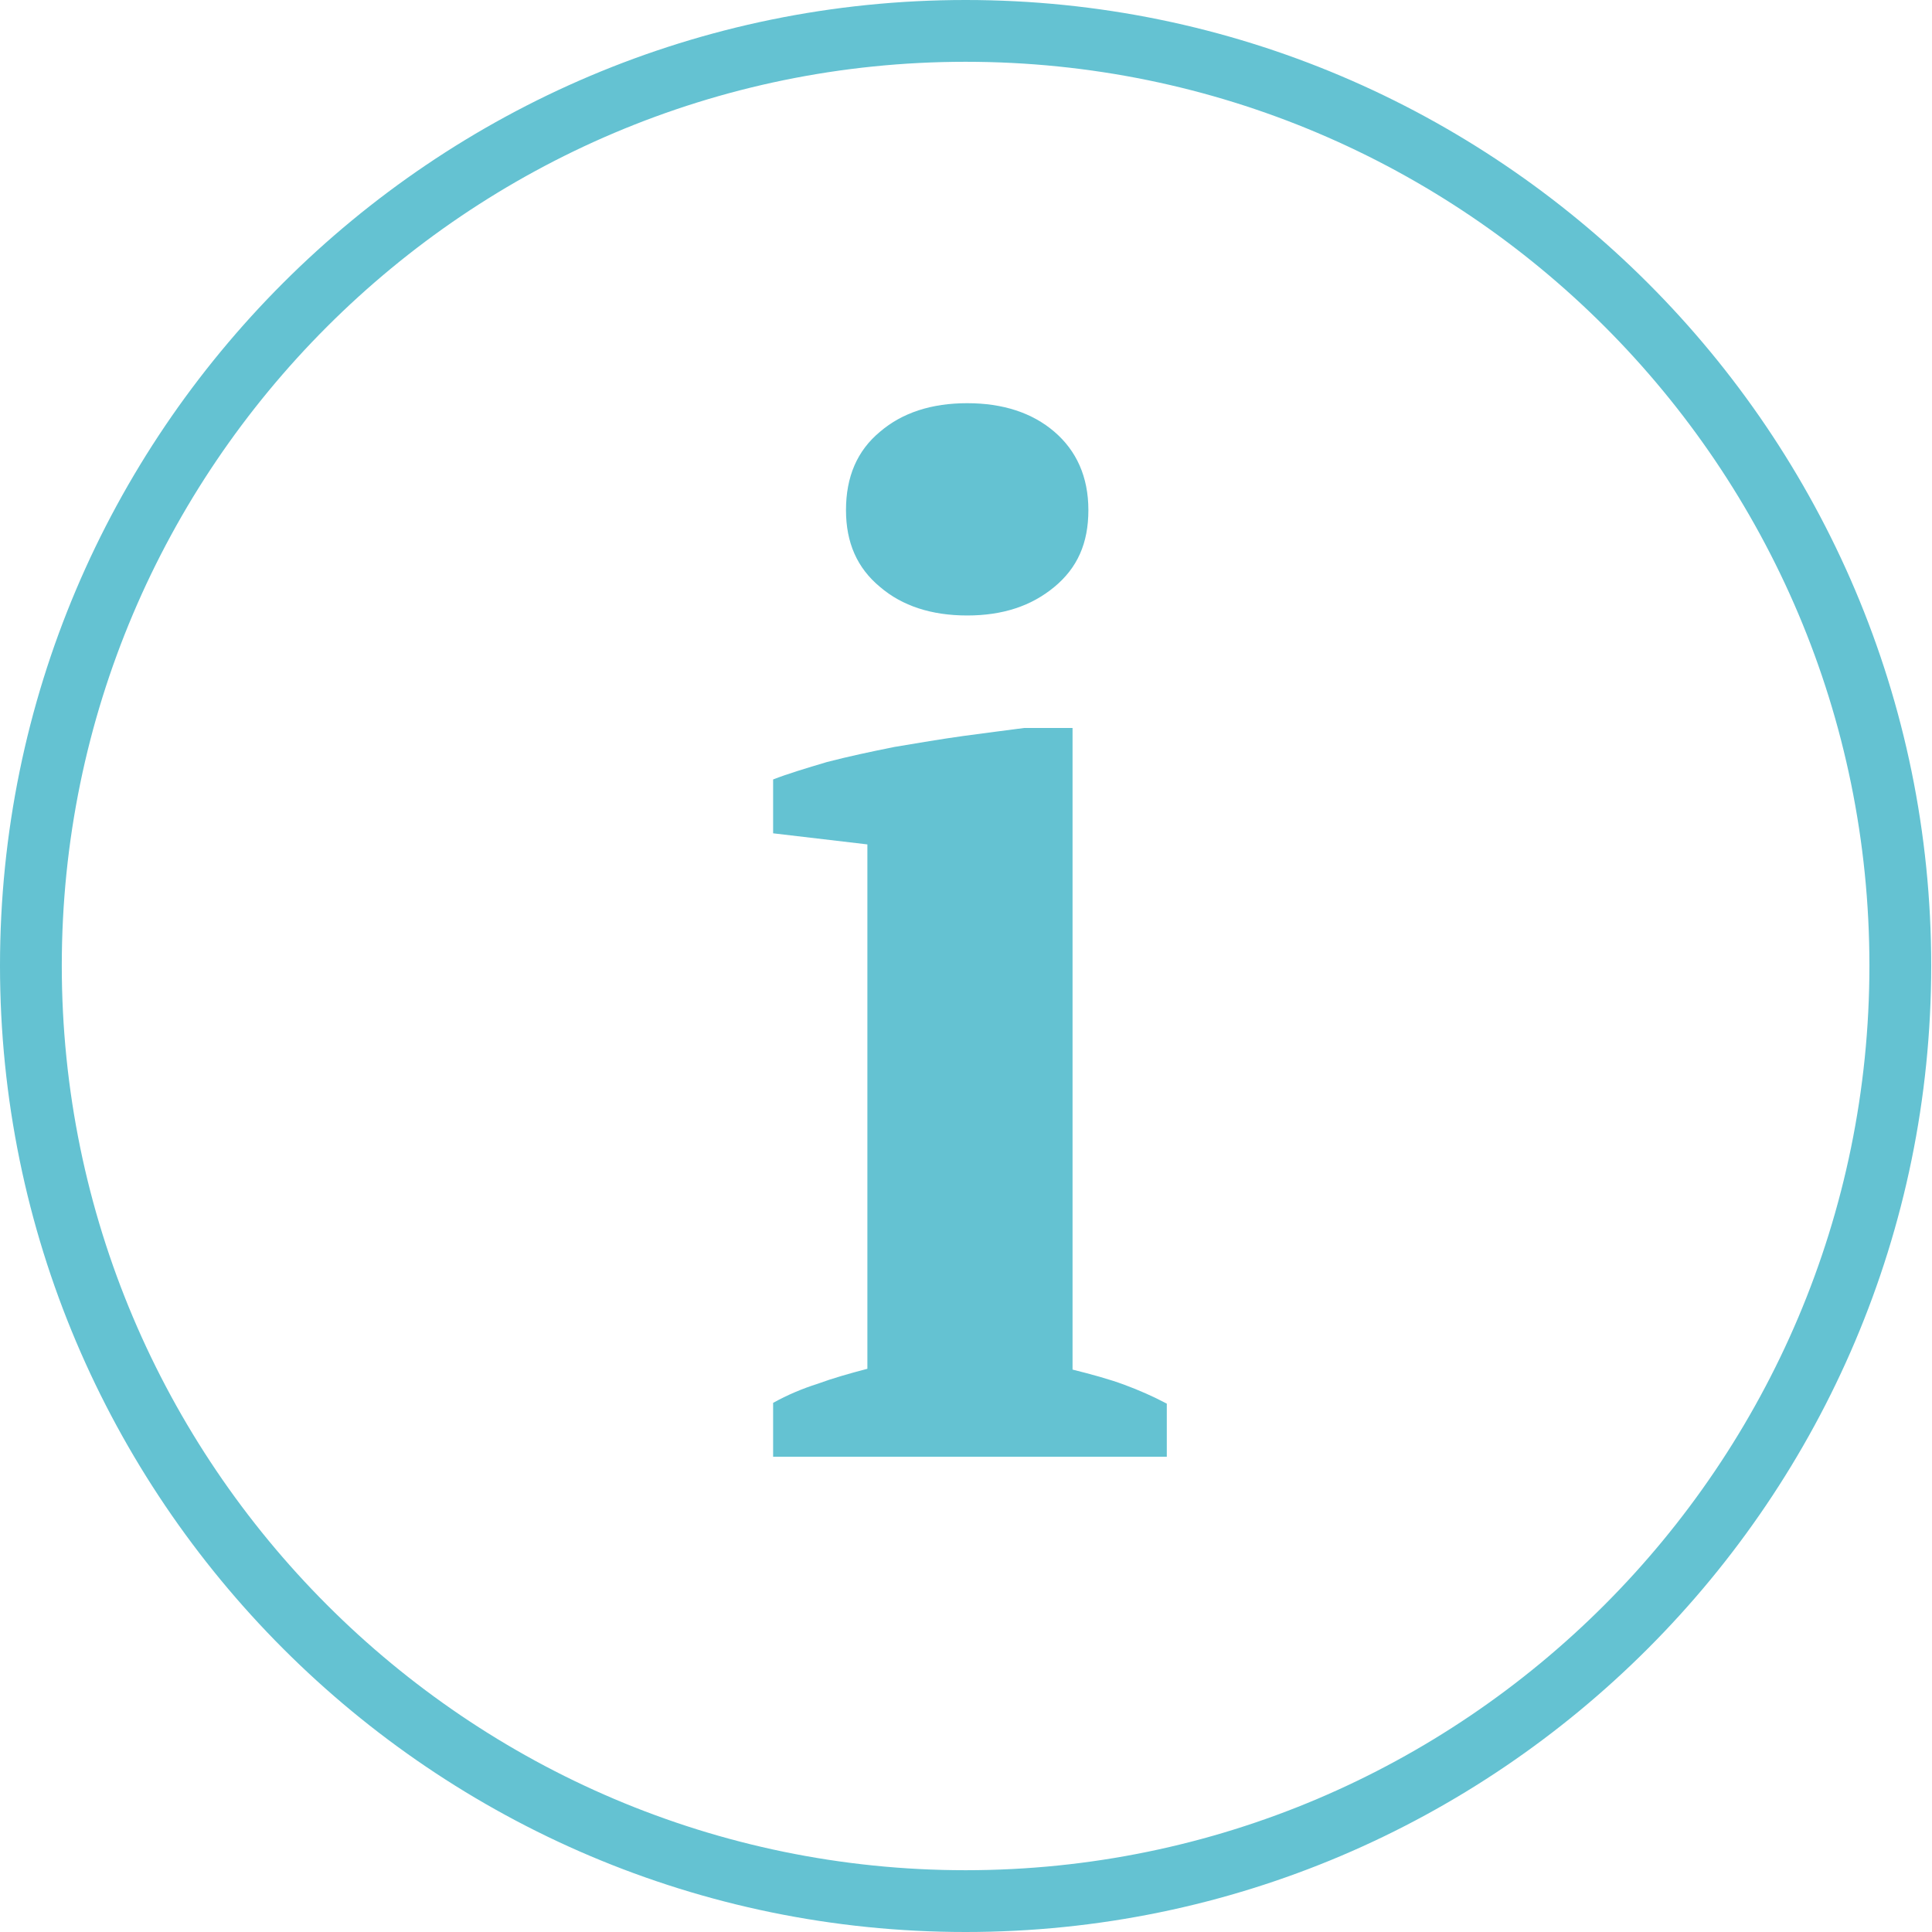 <?xml version="1.0" encoding="UTF-8"?>
<svg id="Layer_2" data-name="Layer 2" xmlns="http://www.w3.org/2000/svg" viewBox="0 0 24.39 24.39">
  <defs>
    <style>
      .cls-1 {
        fill: #64c2d2;
      }
    </style>
  </defs>
  <g id="Layer_1-2" data-name="Layer 1">
    <g>
      <path class="cls-1" d="m12.19,24.39C5.47,24.39,0,18.92,0,12.19S5.47,0,12.19,0s12.19,5.47,12.19,12.19-5.47,12.2-12.19,12.2ZM12.19.78C5.9.78.78,5.9.78,12.19s5.12,11.42,11.41,11.42,11.41-5.12,11.41-11.42S18.49.78,12.19.78Z"/>
      <path class="cls-1" d="m14.73,18.39h-4.97v-.68c.18-.1.37-.18.56-.24.19-.07.4-.13.63-.19v-6.62l-1.19-.14v-.68c.18-.07.41-.14.68-.22.27-.07.55-.13.85-.19.3-.05.59-.1.88-.14.29-.04.54-.07.76-.1h.61v8.1c.24.06.46.12.65.19.19.07.37.15.54.24v.68Zm-4.05-11.95c0-.42.14-.75.43-.99.28-.24.65-.36,1.1-.36s.82.12,1.1.36c.28.24.43.57.43.99s-.14.73-.43.97c-.29.24-.65.36-1.1.36s-.82-.12-1.1-.36c-.29-.24-.43-.56-.43-.97Z"/>
    </g>
  </g>
</svg>